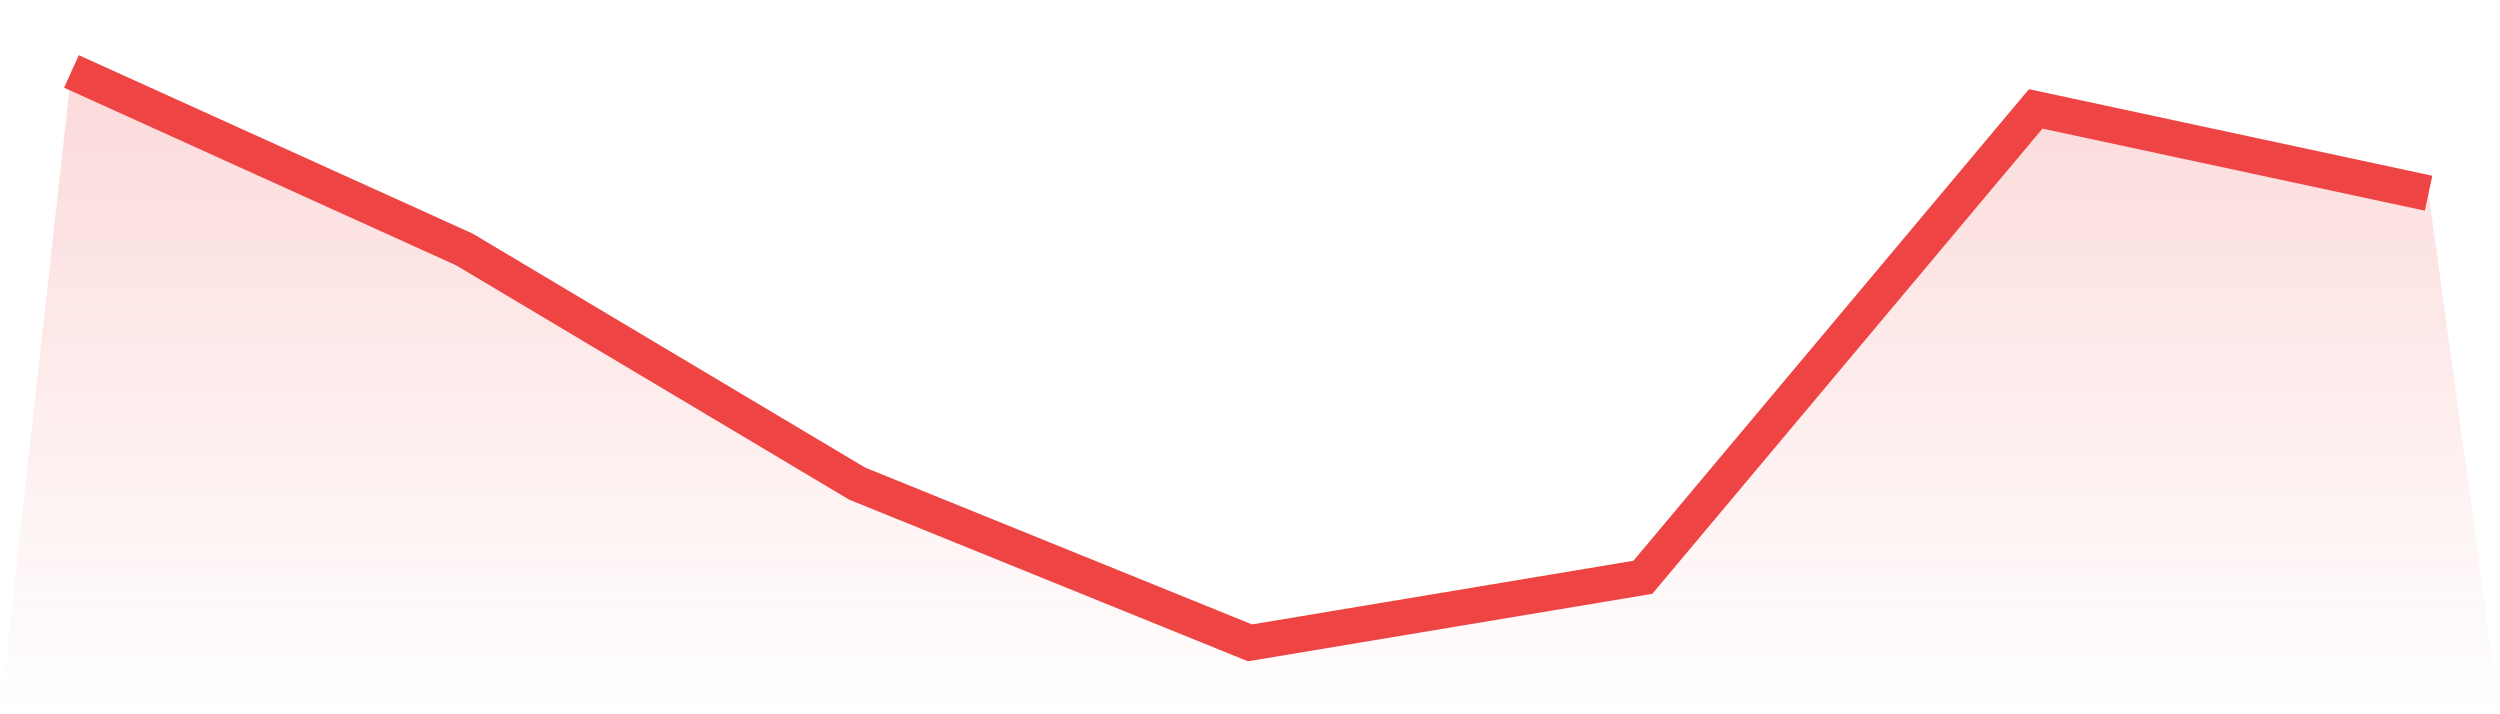 <svg viewBox="0 0 140 40" xmlns="http://www.w3.org/2000/svg">
<defs>
<linearGradient id="gradient" x1="0" x2="0" y1="0" y2="1">
<stop offset="0%" stop-color="#ef4444" stop-opacity="0.2"/>
<stop offset="100%" stop-color="#ef4444" stop-opacity="0"/>
</linearGradient>
</defs>
<path d="M4,4 L4,4 L26,13.967 L48,27.082 L70,36 L92,32.328 L114,6.098 L136,10.82 L140,40 L0,40 z" fill="url(#gradient)"/>
<path d="M4,4 L4,4 L26,13.967 L48,27.082 L70,36 L92,32.328 L114,6.098 L136,10.82" fill="none" stroke="#ef4444" stroke-width="2"/>
</svg>